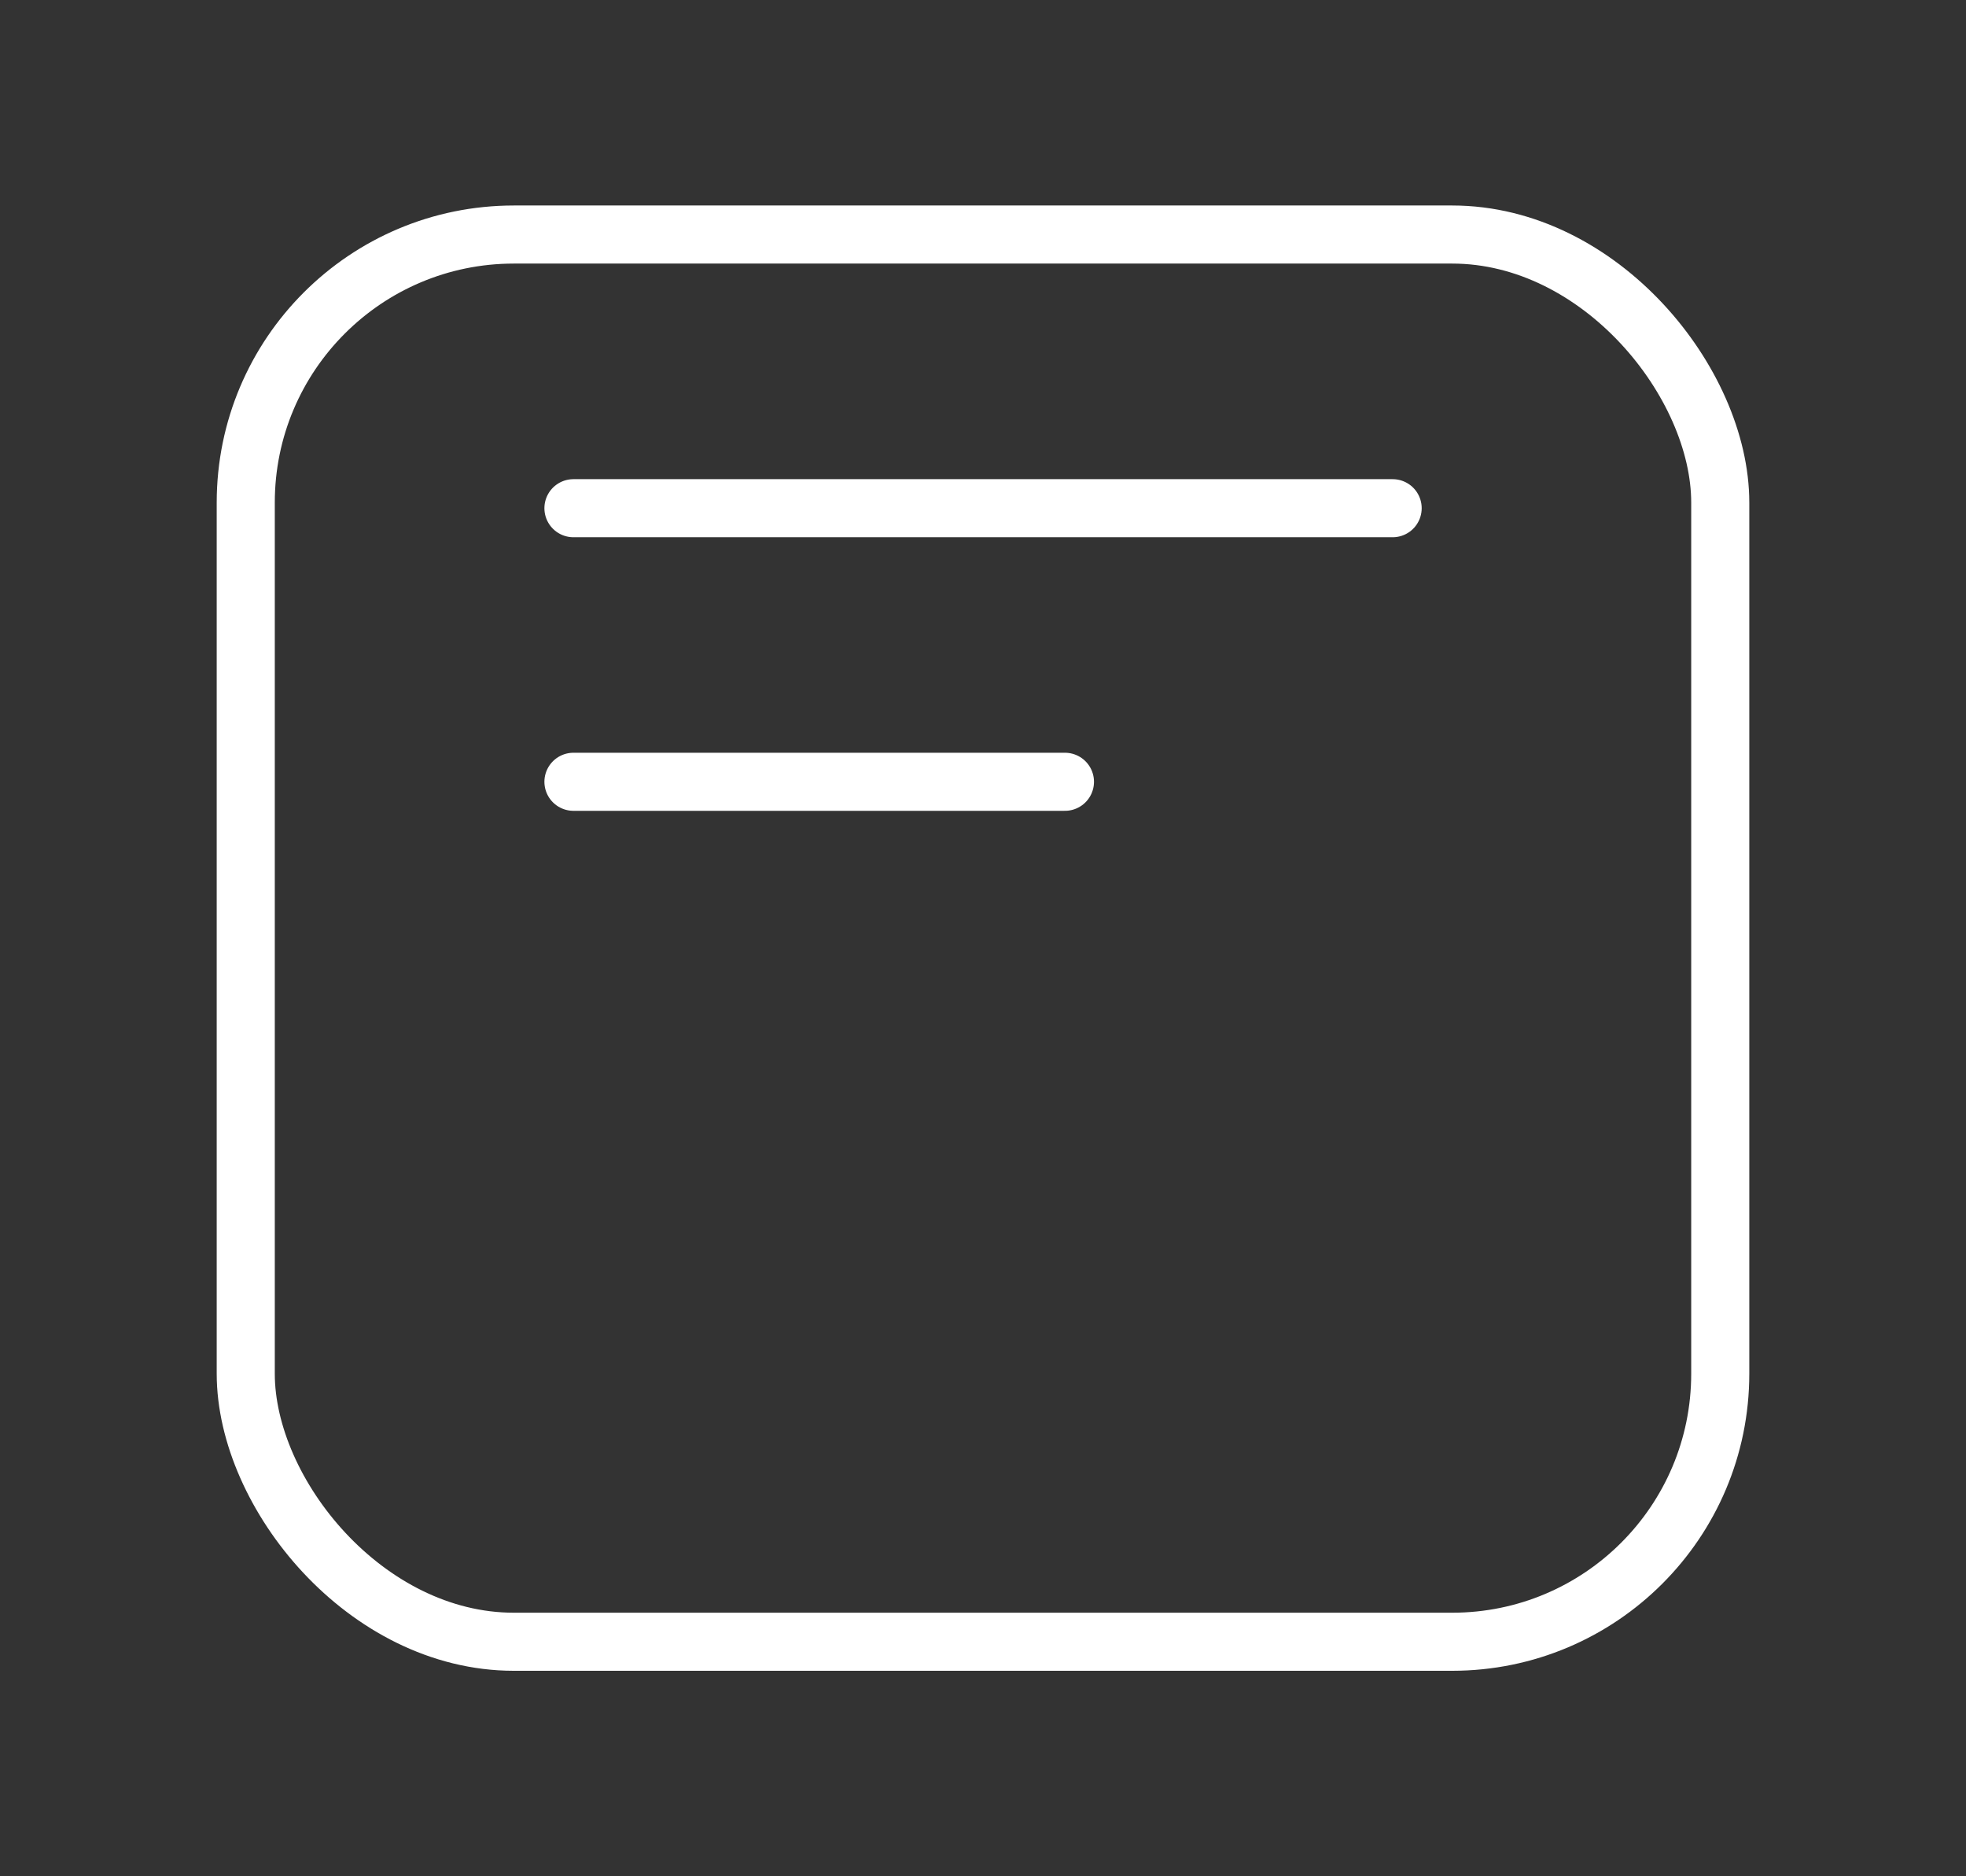 <?xml version="1.0" encoding="UTF-8"?> <svg xmlns="http://www.w3.org/2000/svg" width="22" height="21" viewBox="0 0 22 21" fill="none"><rect x="0" y="0" width="22" height="21" fill="#333333" stroke="none"/> <rect x="2.75" y="2.625" width="16.5" height="15.75" rx="3" stroke="white" stroke-width="0.65" stroke-linejoin="round"></rect> <path d="M11.917 8.75H6.417" stroke="white" stroke-width="0.65" stroke-linecap="round" stroke-linejoin="round"></path> <path d="M15.584 5.688H6.417" stroke="white" stroke-width="0.65" stroke-linecap="round" stroke-linejoin="round"></path> </svg> 